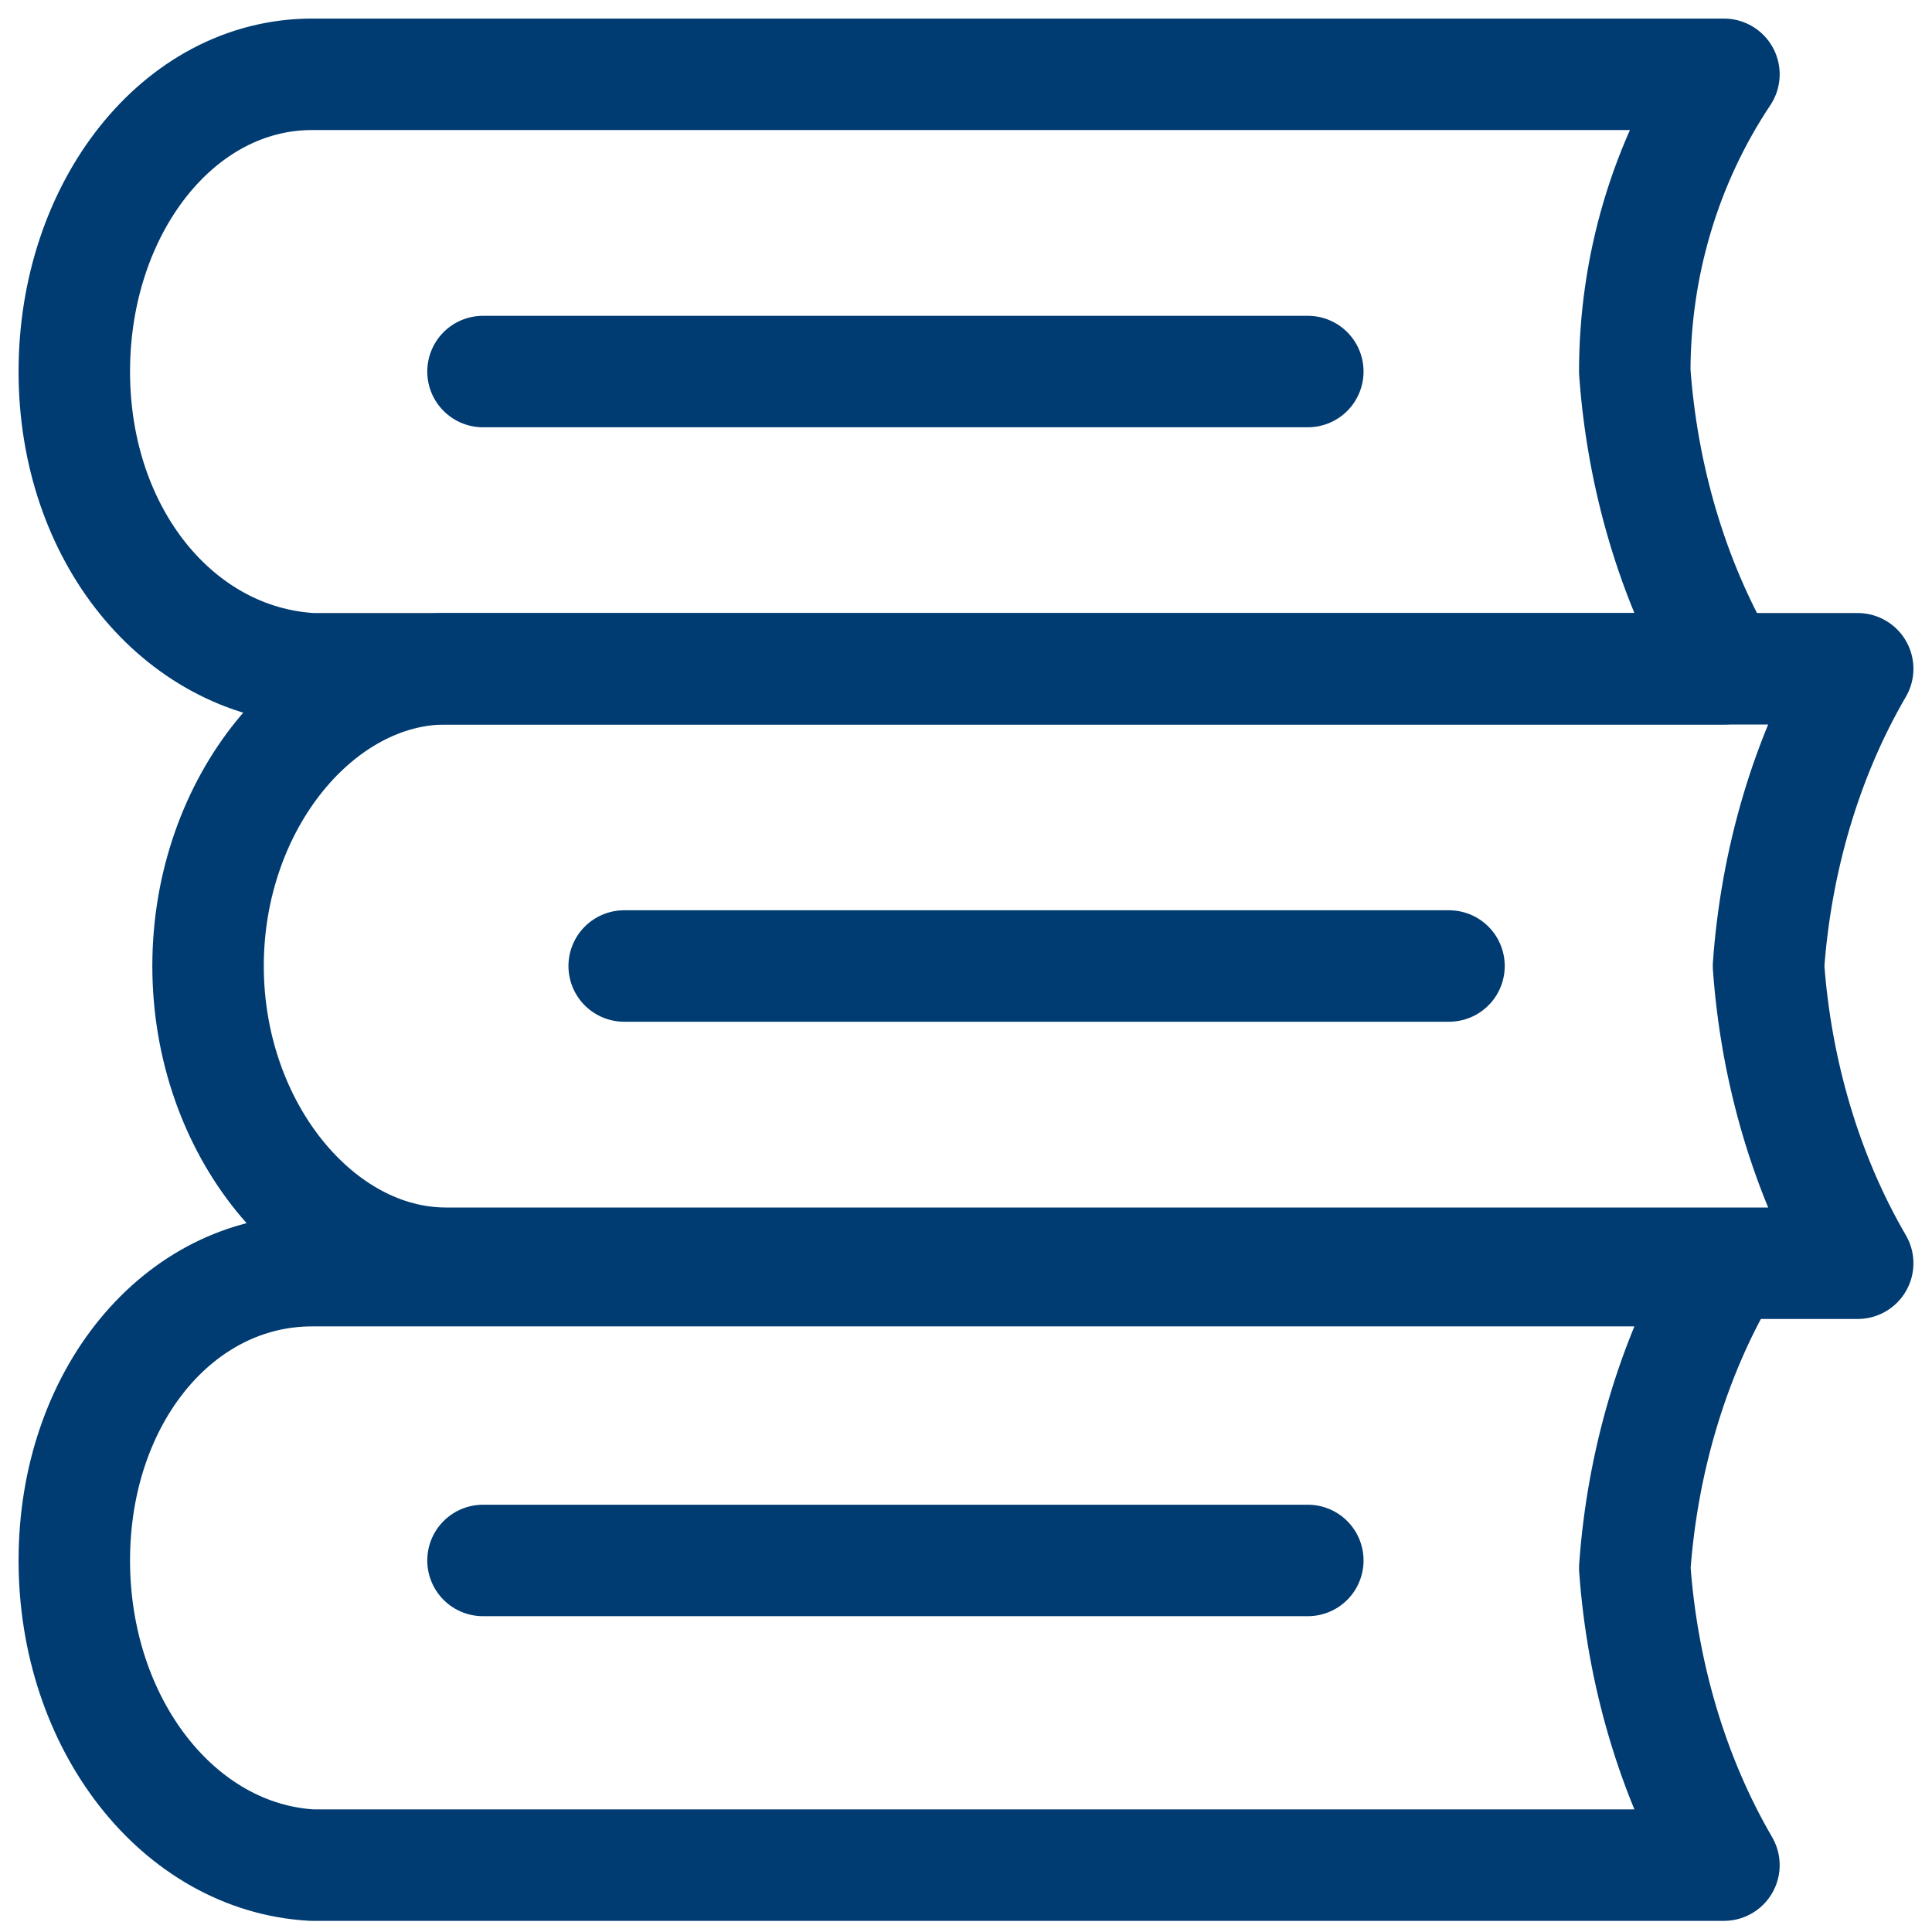 <?xml version="1.0" encoding="utf-8"?>
<!-- Generator: Adobe Illustrator 25.1.0, SVG Export Plug-In . SVG Version: 6.00 Build 0)  -->
<svg version="1.1" id="Camada_1" xmlns="http://www.w3.org/2000/svg" xmlns:xlink="http://www.w3.org/1999/xlink" x="0px" y="0px"
	 viewBox="0 0 26 26" style="enable-background:new 0 0 26 26;" xml:space="preserve">
<style type="text/css">
	.st0{fill:none;stroke:#003B71;stroke-width:1.5;stroke-linejoin:round;}
	.st1{fill:none;stroke:#003B71;stroke-width:1.5;stroke-linecap:round;}
</style>
<g>
	<path class="st0" d="M4.2,17.1h19c-0.7,1.2-1.1,2.6-1.2,4c0.1,1.4,0.5,2.8,1.2,4h-19C2.4,25,1,23.2,1,21S2.4,17.1,4.2,17.1z"/>
	<path class="st1" d="M6.5,21h11.1"/>
	<path class="st0" d="M6,9h19c-0.7,1.2-1.1,2.6-1.2,4c0.1,1.4,0.5,2.8,1.2,4H6c-1.7,0-3.2-1.8-3.2-4S4.3,9,6,9z"/>
	<path class="st1" d="M8.4,13h11.1"/>
	<path class="st0" d="M4.2,1h19C22.4,2.2,22,3.6,22,5c0.1,1.4,0.5,2.8,1.2,4h-19C2.4,8.9,1,7.2,1,5S2.4,1,4.2,1z"/>
	<path class="st1" d="M6.5,5h11.1"/>
</g>
</svg>
